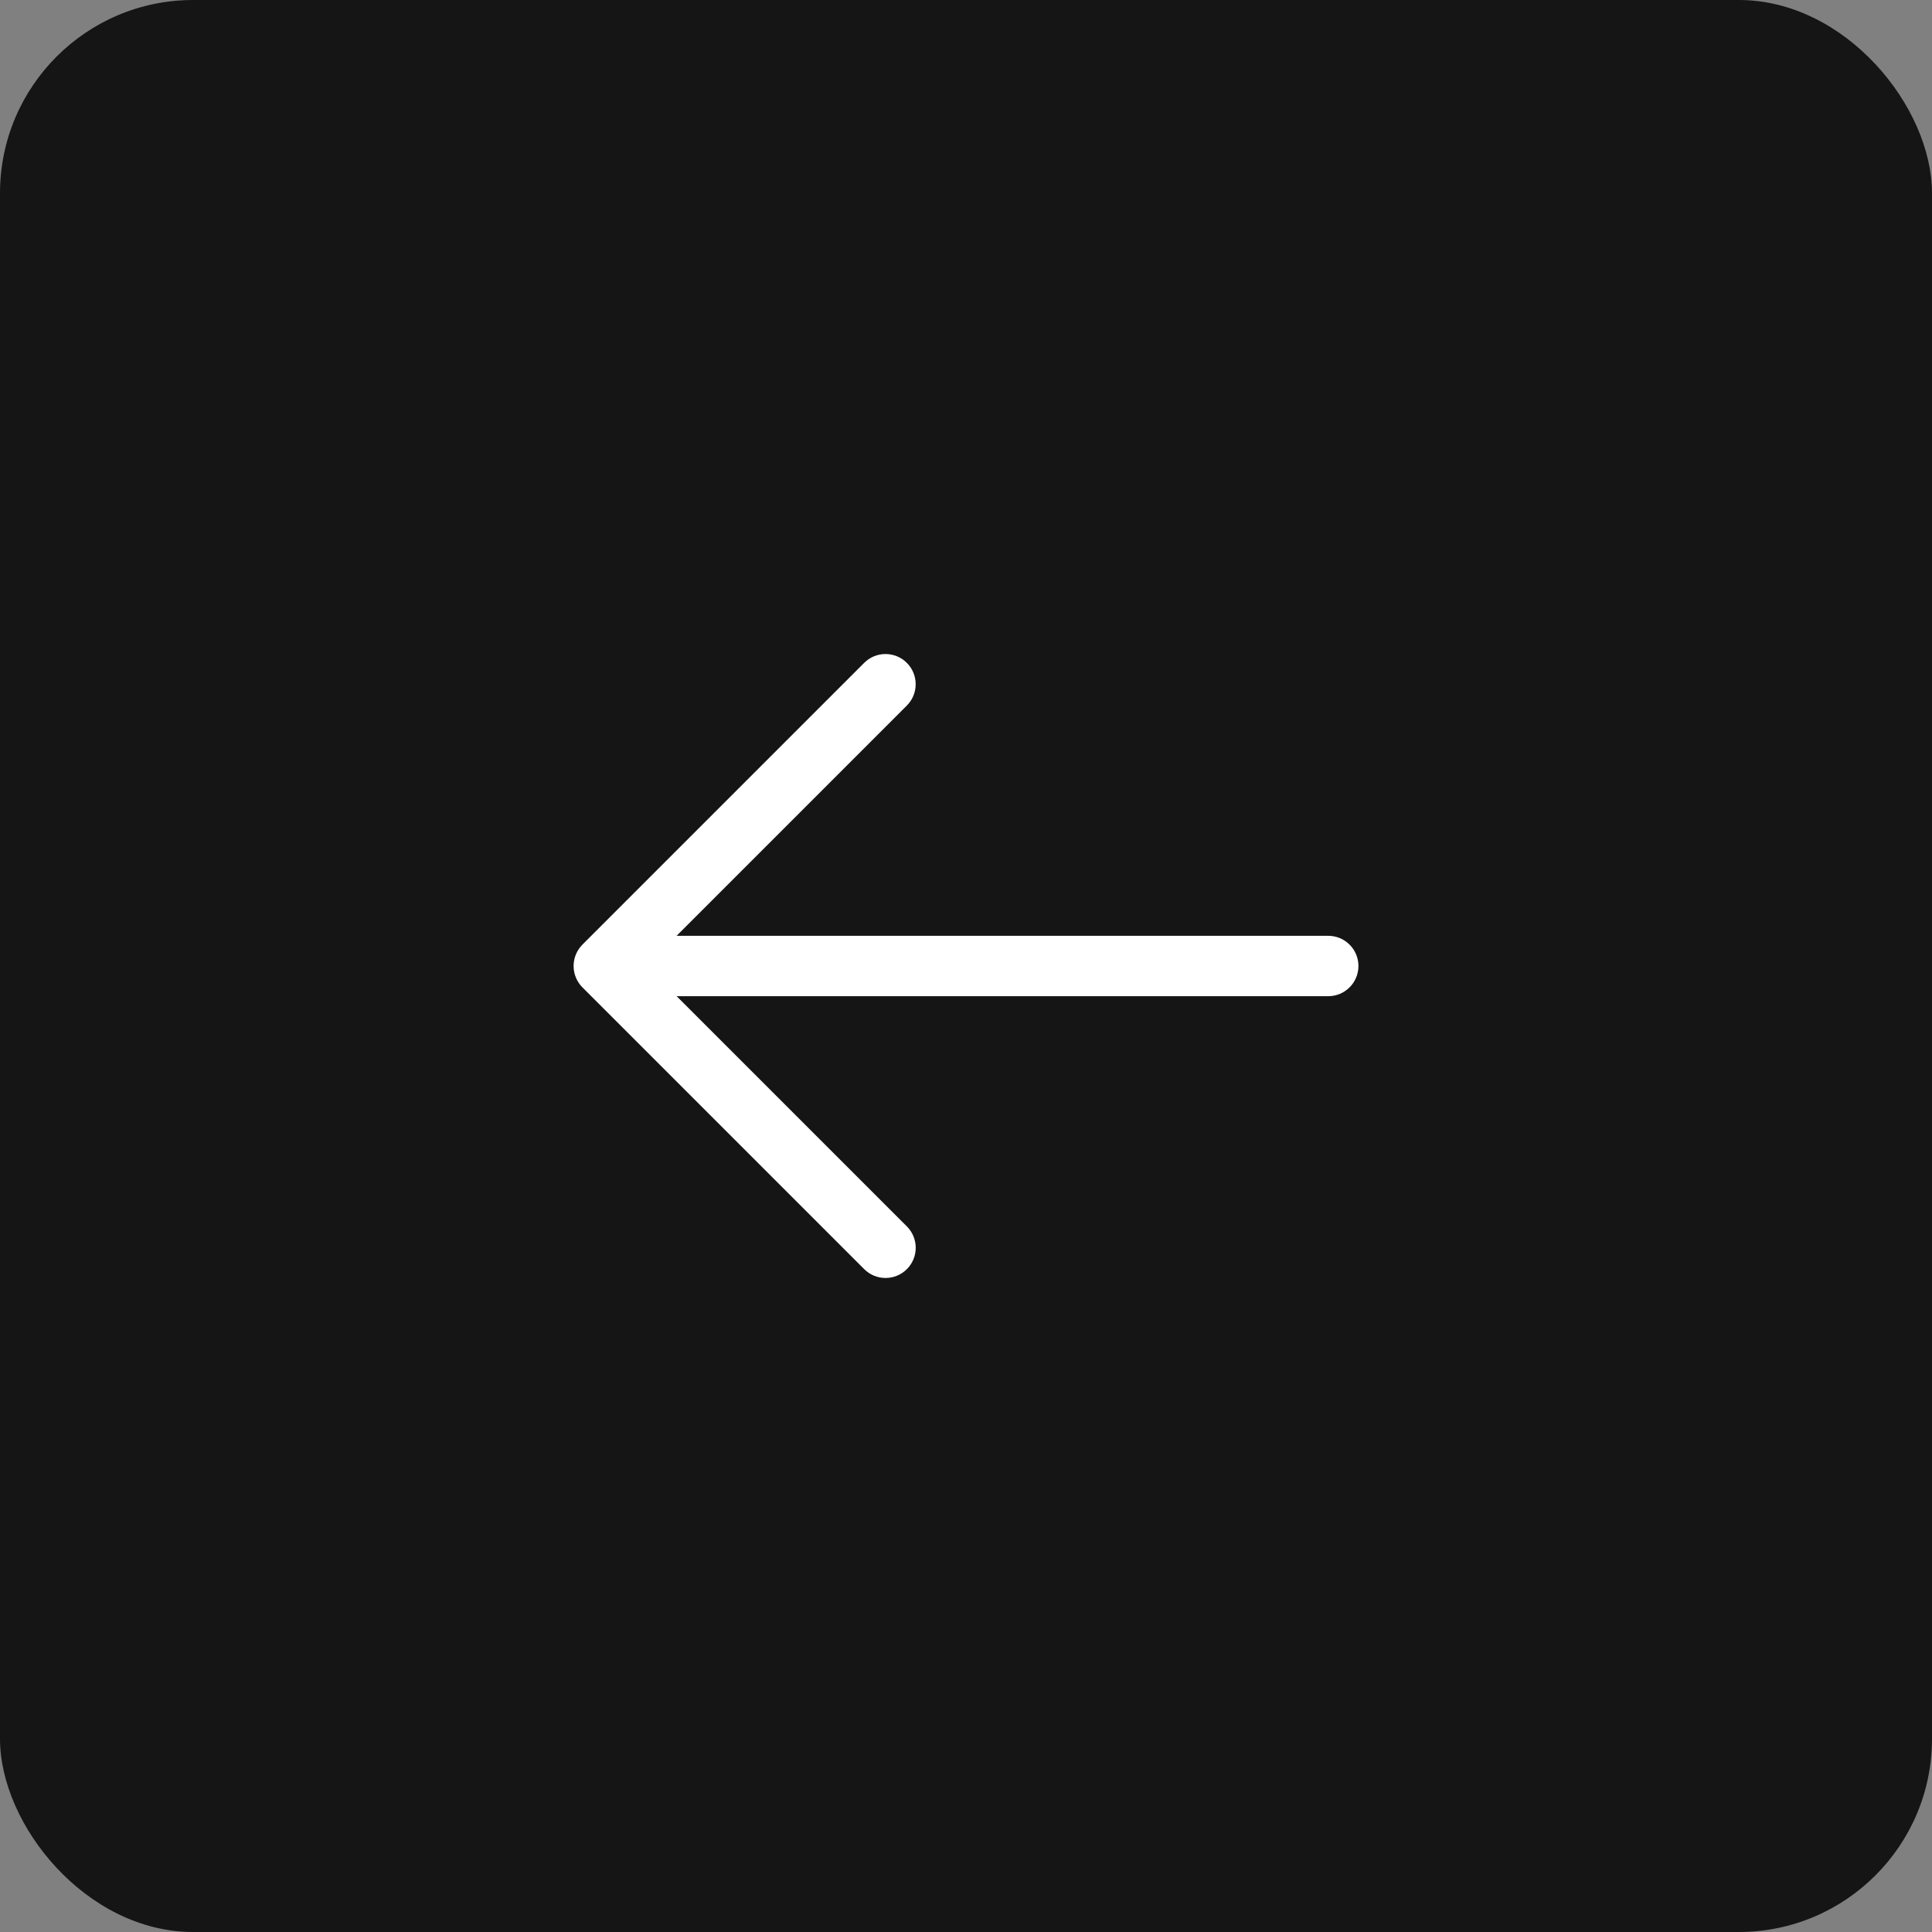 <?xml version="1.0" encoding="UTF-8"?> <svg xmlns="http://www.w3.org/2000/svg" width="40" height="40" viewBox="0 0 40 40" fill="none"><rect x="0" y="0" width="40" height="40" fill="#808080" stroke="none"/><rect x="40" y="40" width="40" height="40" rx="4" transform="rotate(180 40 40)" fill="#151515"></rect><path d="M11.923 19.761C11.955 19.684 12.001 19.615 12.058 19.558L17.892 13.724C18.013 13.602 18.173 13.541 18.333 13.541C18.493 13.541 18.653 13.602 18.775 13.724C19.019 13.968 19.019 14.364 18.775 14.608L14.008 19.375L27.5 19.375C27.845 19.375 28.125 19.655 28.125 20C28.125 20.345 27.845 20.625 27.5 20.625L14.009 20.625L18.776 25.392C19.02 25.636 19.02 26.032 18.776 26.276C18.532 26.52 18.136 26.52 17.892 26.276L12.058 20.442C12.001 20.385 11.955 20.316 11.923 20.239C11.86 20.086 11.86 19.914 11.923 19.761Z" fill="white"></path></svg> 